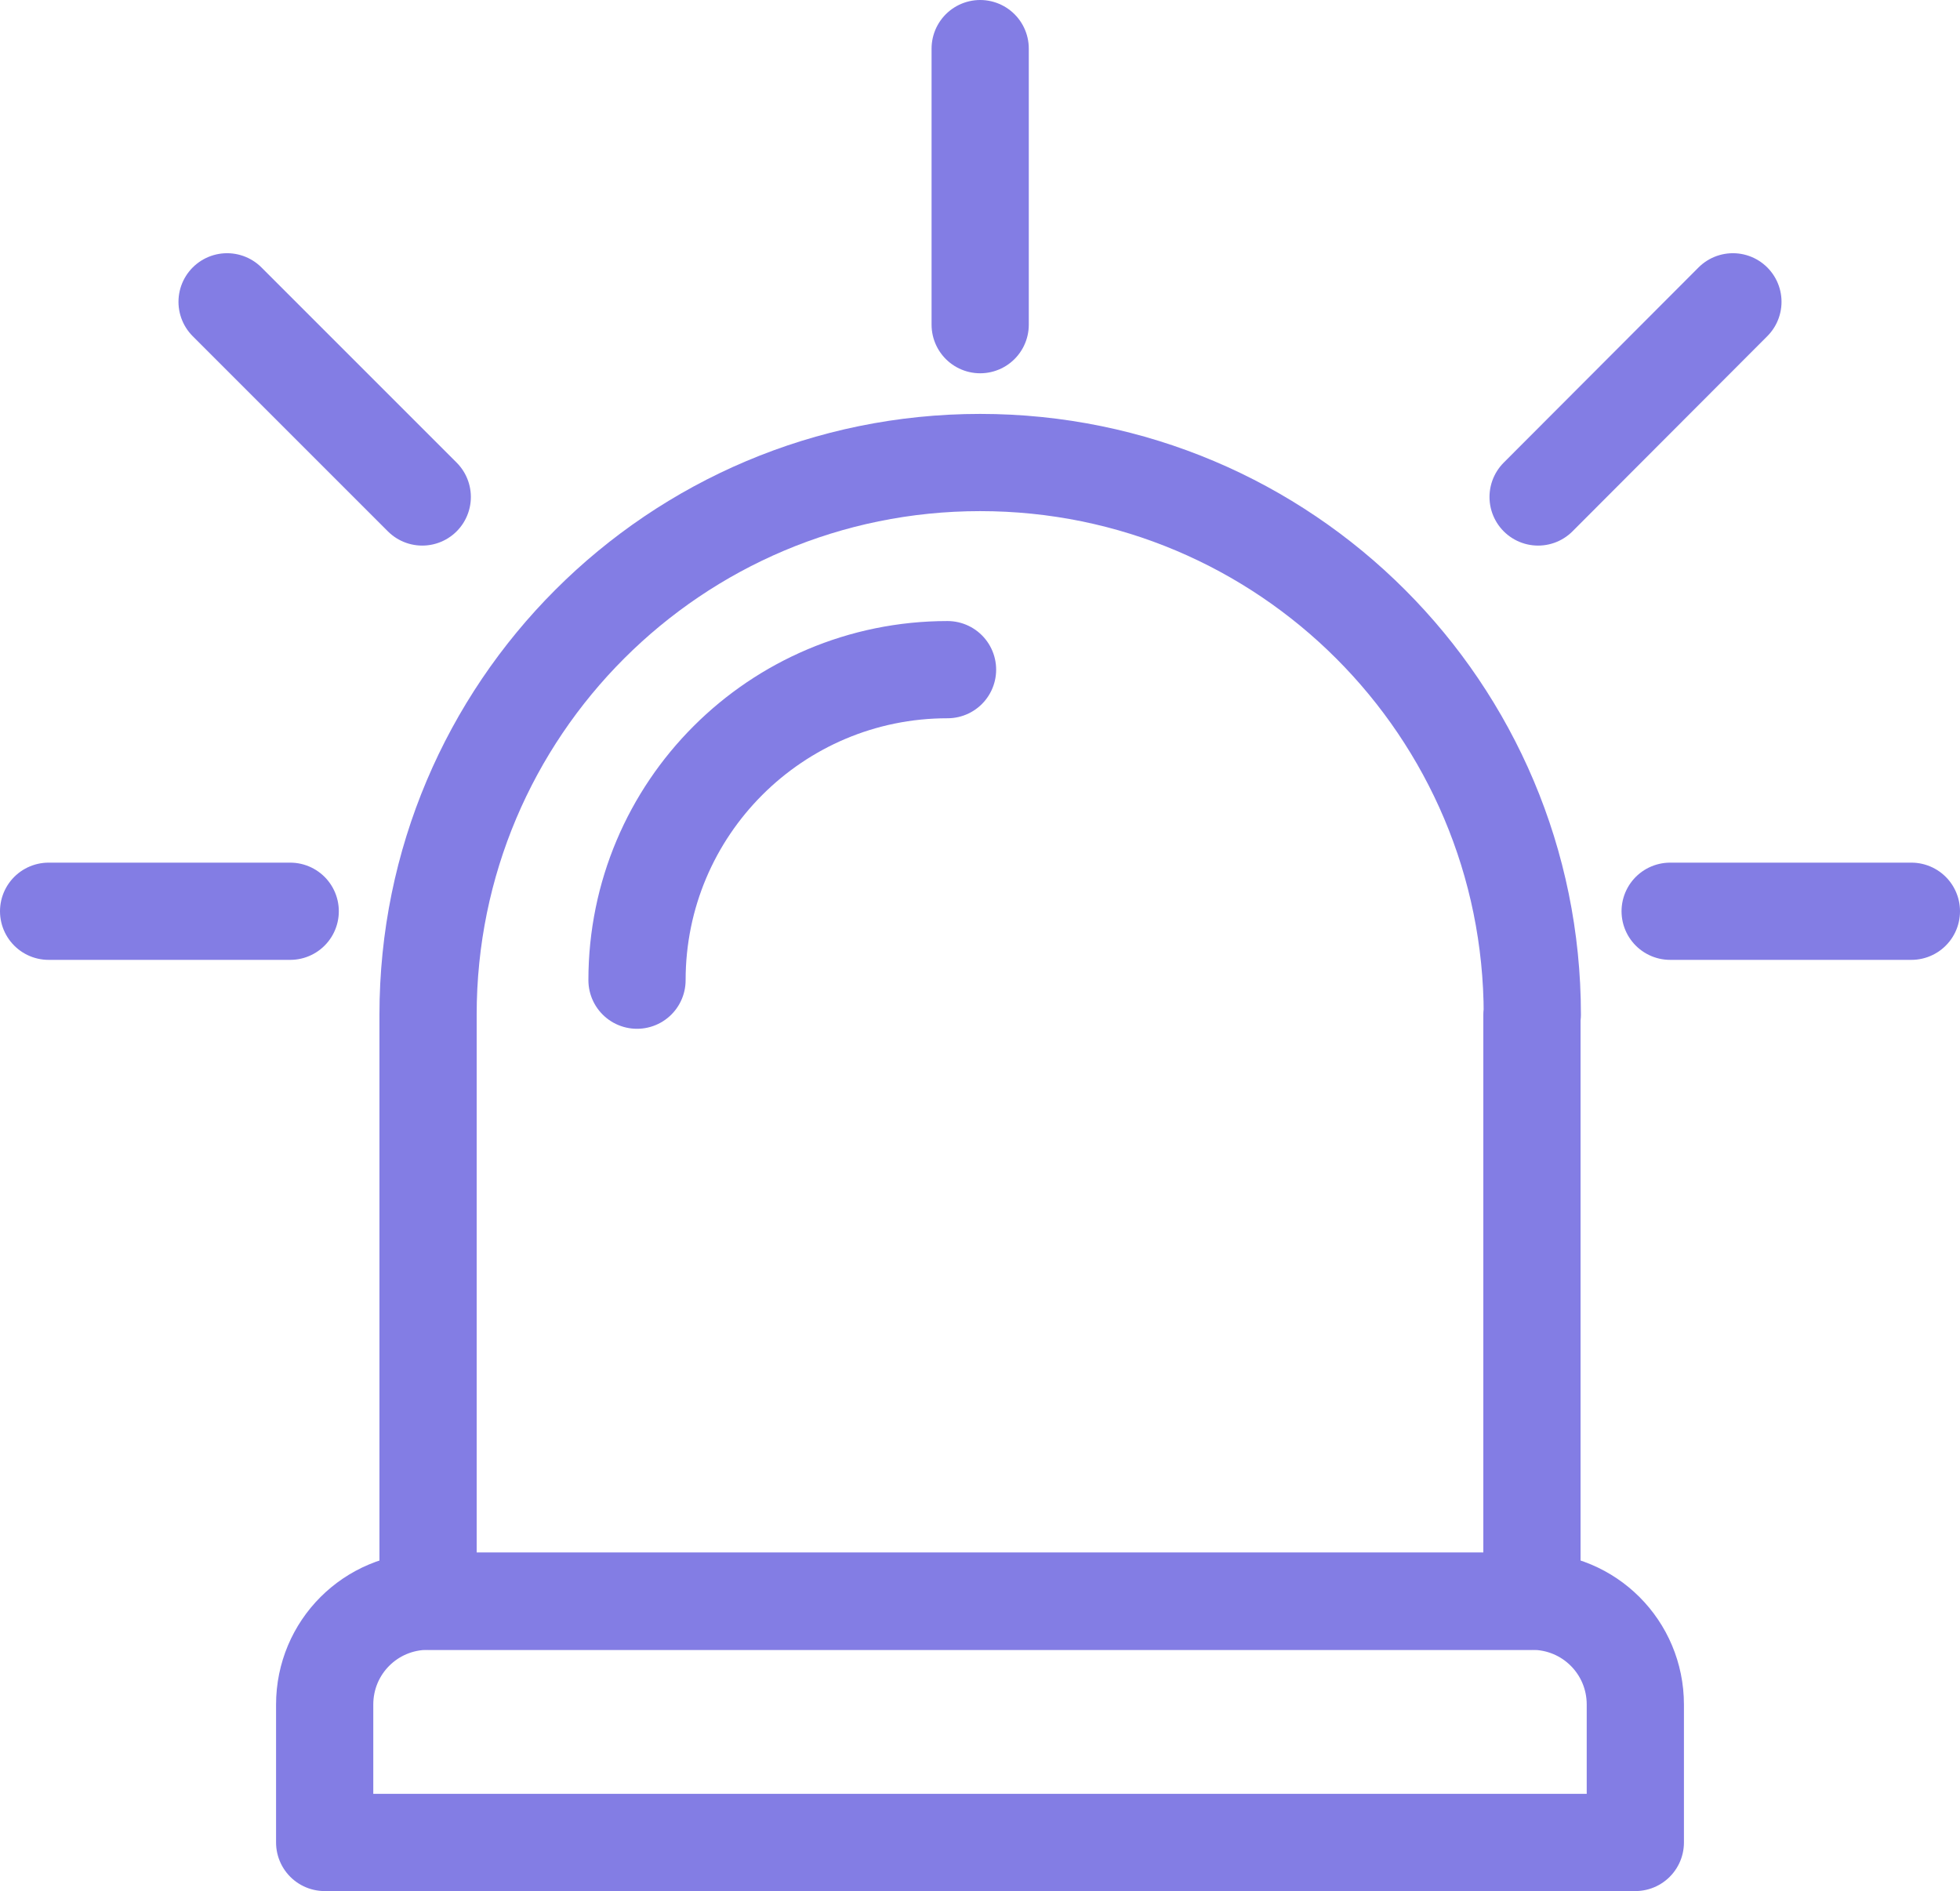 <?xml version="1.0" encoding="UTF-8"?> <svg xmlns="http://www.w3.org/2000/svg" id="Layer_2" data-name="Layer 2" viewBox="0 0 54.03 52.13"><defs><style> .cls-1 { fill: none; stroke: #837de4; stroke-linecap: round; stroke-linejoin: round; stroke-width: 2.68px; } </style></defs><g id="Layer_1-2" data-name="Layer 1"><g><path class="cls-1" d="M45.08,46.99v3.8H8.95v-3.8c0-1.58,1.27-2.85,2.85-2.85h30.43c1.58,0,2.85,1.27,2.85,2.85Z"></path><path class="cls-1" d="M42.23,27.97v16.17H11.8v-16.17c0-8.41,6.81-15.22,15.22-15.22s15.22,6.81,15.22,15.22Z"></path><path class="cls-1" d="M17.56,27.02c0-4.73,3.83-8.56,8.56-8.56"></path><line class="cls-1" x1="27.02" y1="1.34" x2="27.02" y2="8.95"></line><line class="cls-1" x1="47.77" y1="8.32" x2="42.4" y2="13.7"></line><line class="cls-1" x1="6.26" y1="8.32" x2="11.64" y2="13.7"></line><line class="cls-1" x1="1.34" y1="25.12" x2="8" y2="25.12"></line><line class="cls-1" x1="46.04" y1="25.12" x2="52.69" y2="25.12"></line></g></g></svg> 